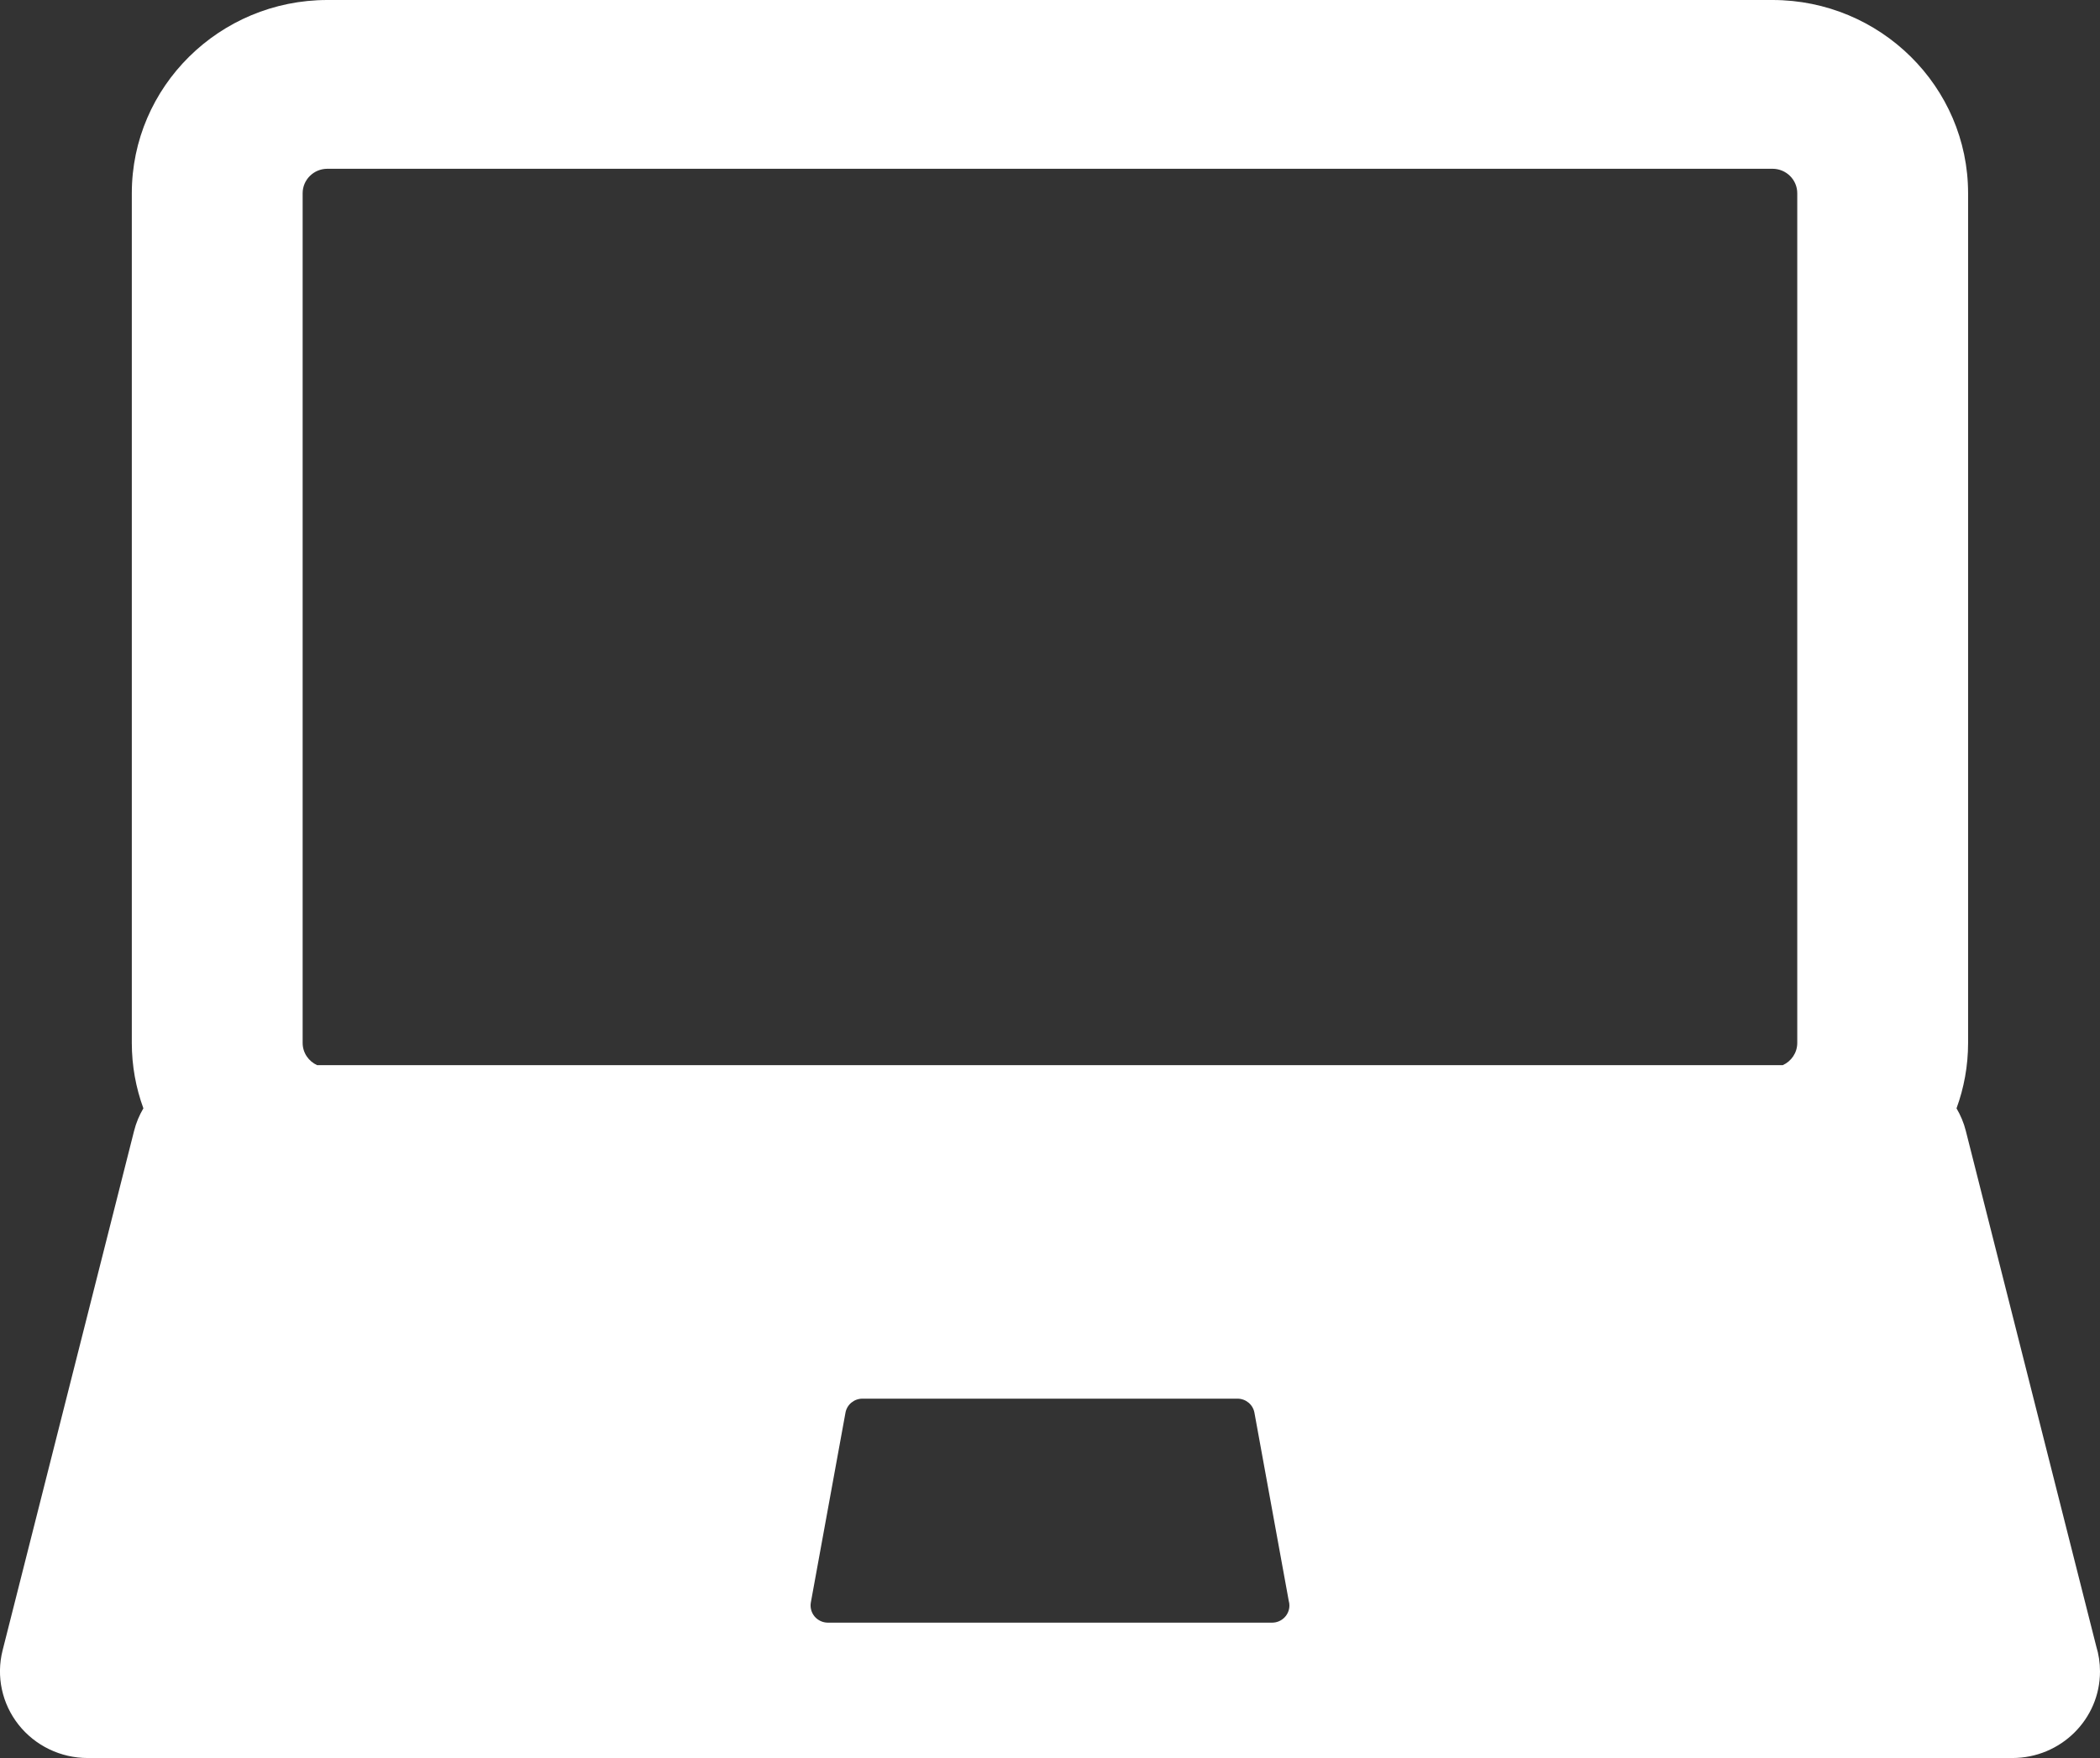 <svg 
 xmlns="http://www.w3.org/2000/svg"
 xmlns:xlink="http://www.w3.org/1999/xlink"
 width="43px" height="36px">
<rect width="100%" height="100%" fill="#333333" stroke="none"/>
<path fill-rule="evenodd"  fill="rgb(255, 255, 255)"
 d="M42.923,33.712 L40.252,23.156 C40.211,22.991 40.145,22.838 40.062,22.696 C40.215,22.278 40.299,21.827 40.299,21.357 L40.299,3.957 C40.299,1.775 38.502,-0.000 36.294,-0.000 L6.704,-0.000 C4.496,-0.000 2.699,1.775 2.699,3.957 L2.699,21.357 C2.699,21.827 2.783,22.277 2.936,22.696 C2.853,22.837 2.787,22.991 2.746,23.156 L0.053,33.796 C-0.081,34.326 0.040,34.888 0.380,35.318 C0.720,35.748 1.242,36.000 1.795,36.000 L41.203,36.000 C41.204,36.000 41.205,36.000 41.205,36.000 C42.196,36.000 43.000,35.206 43.000,34.227 C43.000,34.047 42.973,33.874 42.923,33.712 ZM26.048,33.228 C26.047,33.228 26.047,33.228 26.046,33.228 L16.952,33.228 C16.847,33.228 16.747,33.181 16.680,33.102 C16.613,33.022 16.585,32.917 16.603,32.815 L17.312,28.929 C17.342,28.762 17.489,28.641 17.661,28.641 L25.338,28.641 C25.509,28.641 25.656,28.762 25.686,28.929 L26.389,32.784 C26.398,32.814 26.402,32.845 26.402,32.877 C26.402,33.071 26.243,33.228 26.048,33.228 ZM36.801,21.357 C36.801,21.559 36.679,21.733 36.504,21.812 L6.494,21.812 C6.319,21.733 6.197,21.559 6.197,21.357 L6.197,3.957 C6.197,3.680 6.424,3.456 6.704,3.456 L36.294,3.456 C36.574,3.456 36.801,3.680 36.801,3.957 L36.801,21.357 Z"/>
</svg>